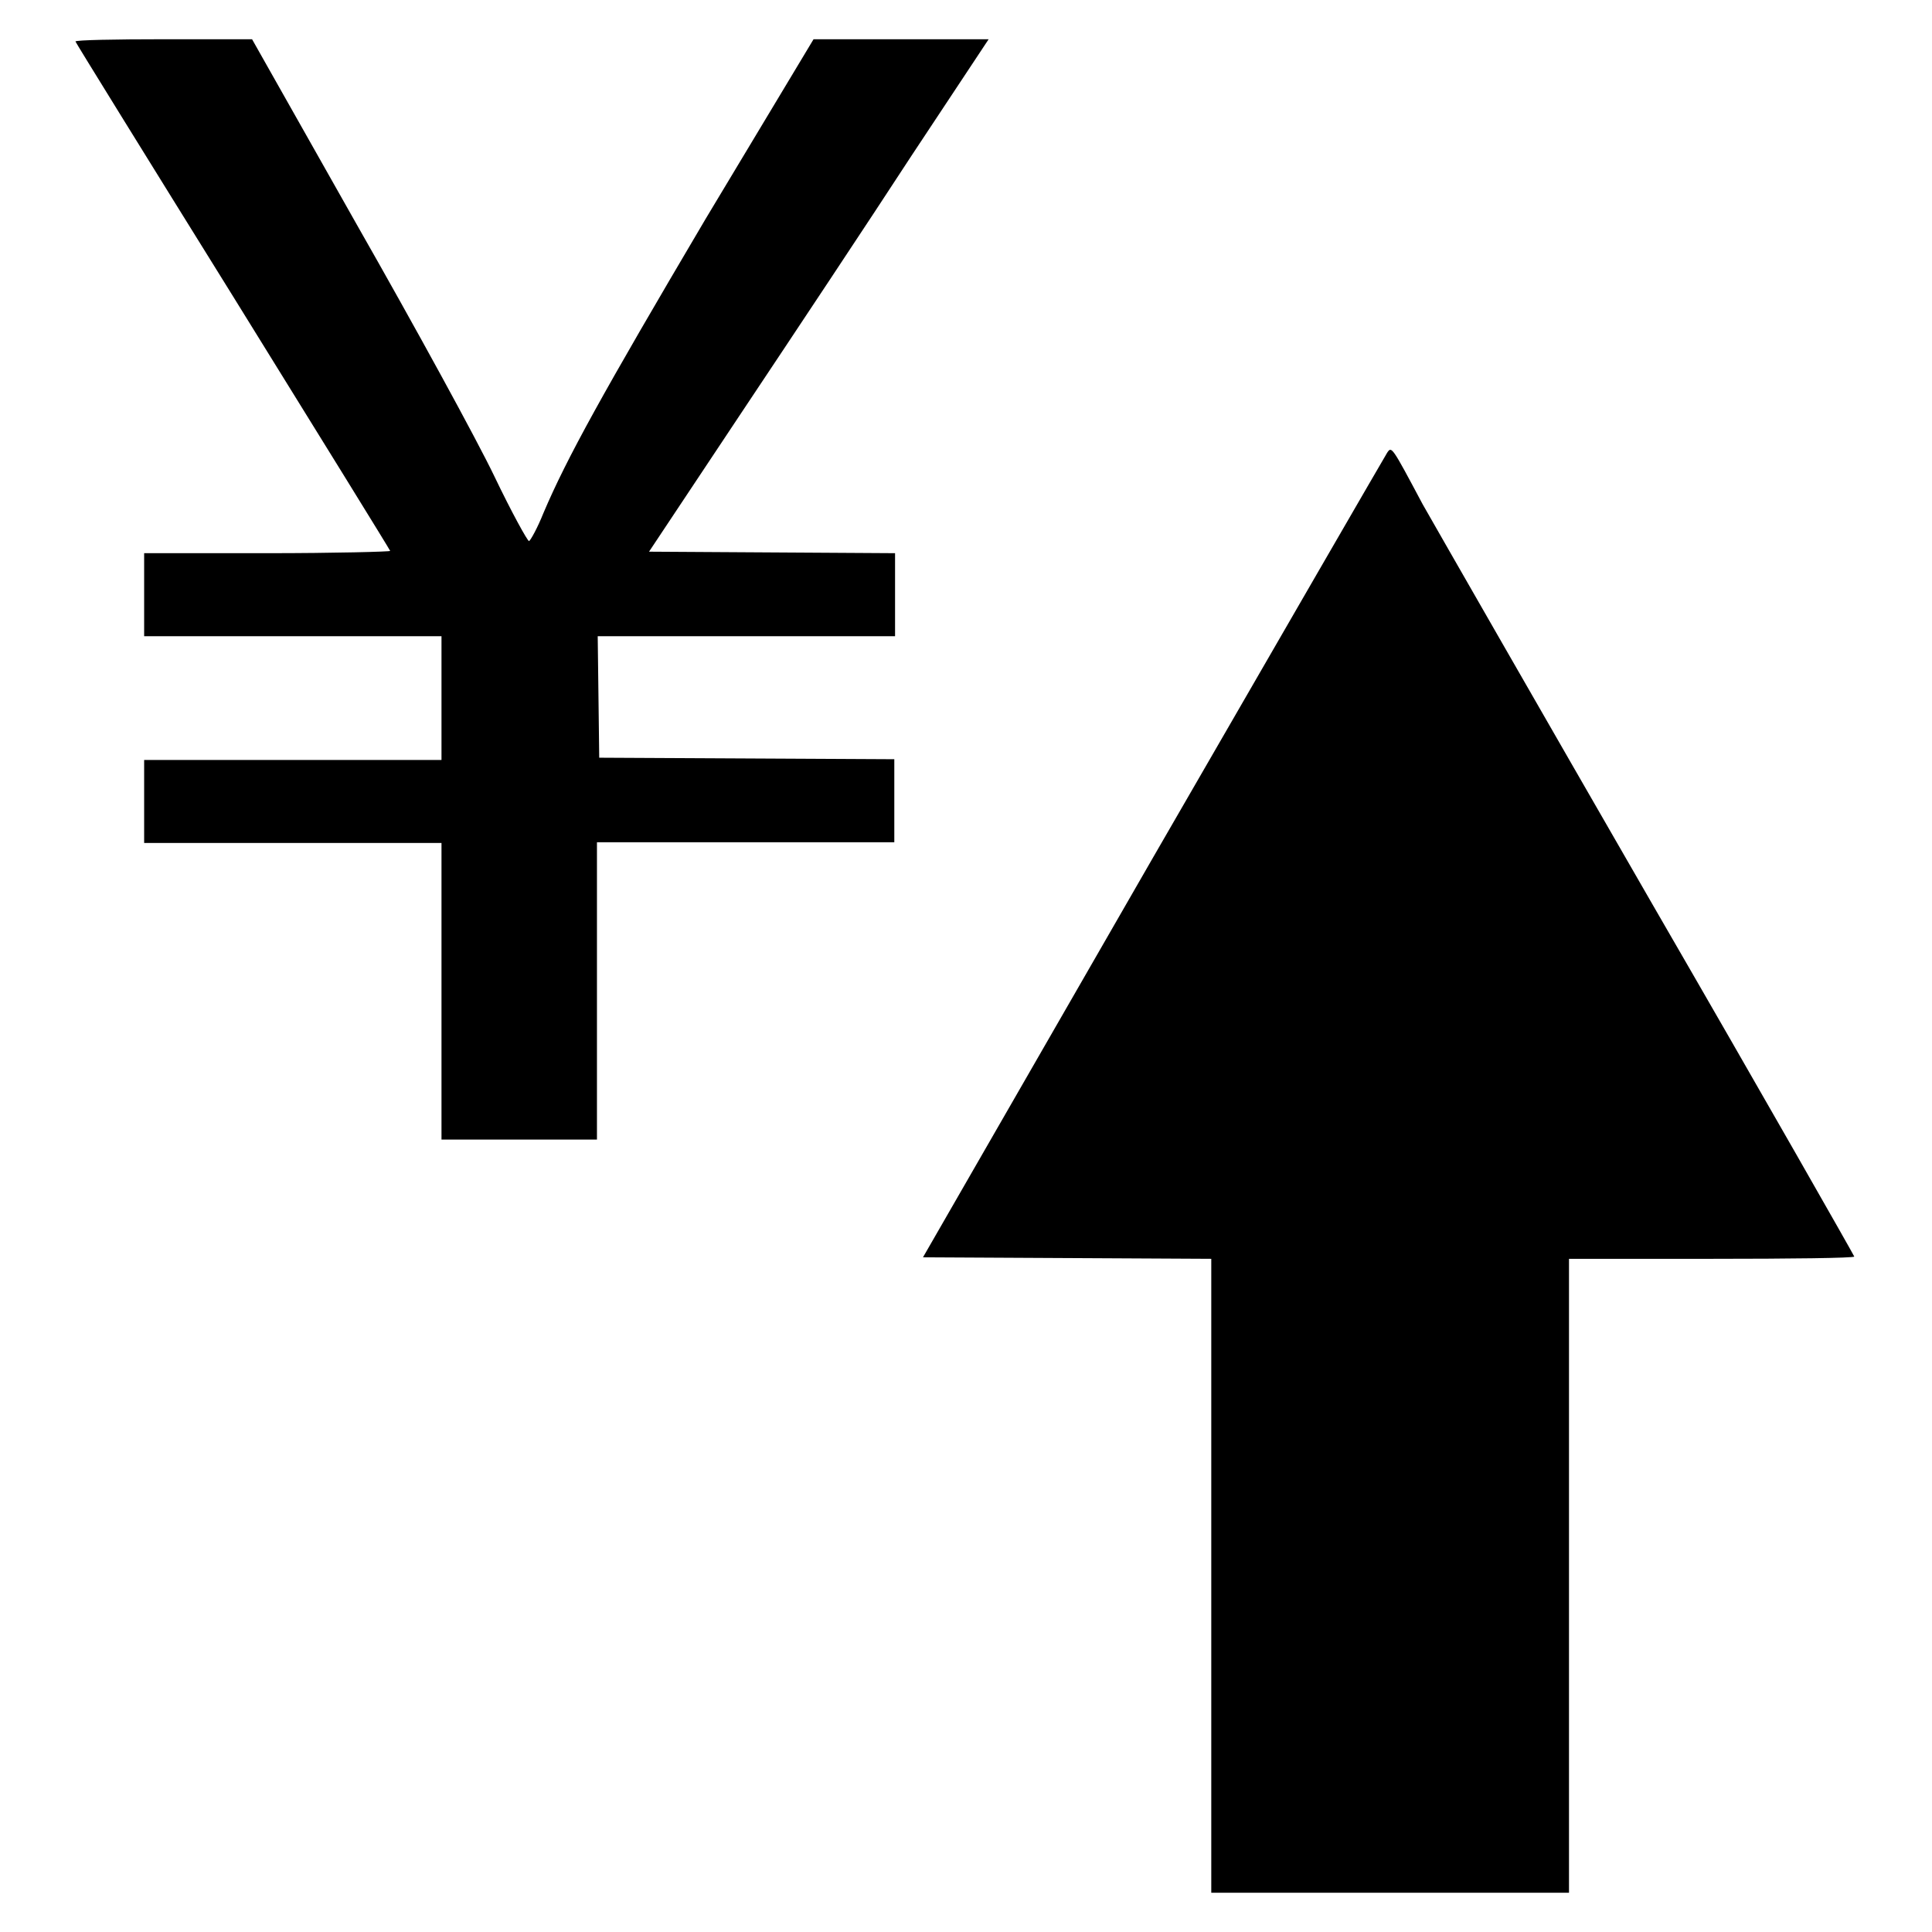 <?xml version="1.0" encoding="utf-8"?>
<!-- Svg Vector Icons : http://www.onlinewebfonts.com/icon -->
<!DOCTYPE svg PUBLIC "-//W3C//DTD SVG 1.1//EN" "http://www.w3.org/Graphics/SVG/1.1/DTD/svg11.dtd">
<svg version="1.1" xmlns="http://www.w3.org/2000/svg" xmlns:xlink="http://www.w3.org/1999/xlink" x="0px" y="0px" viewBox="0 0 256 256" enable-background="new 0 0 256 256" xml:space="preserve">
<g><g><g><path fill="#000000" d="M10,5.5c0,0.1,9.4,15.3,20.9,33.8C42.3,57.7,51.7,72.9,51.7,73c0,0.1-7.3,0.3-16.3,0.3H19.1v5.5v5.5h19.7h19.7v8.2v8.2H38.8H19.1v5.5v5.5h19.7h19.7v19.7V151h10.3h10.3v-19.7v-19.7h19.7h19.7v-5.5v-5.5l-19.5-0.1l-19.6-0.1l-0.1-8.1l-0.1-8h19.7h19.7v-5.5v-5.5l-16.3-0.1l-16.3-0.1l12.3-18.5c6.8-10.2,16.9-25.4,22.5-34l10.2-15.4h-11.6l-11.6,0L93.5,29C79.8,52.2,75.1,60.7,72,68c-0.8,2-1.7,3.6-1.9,3.7c-0.2,0-2.3-3.8-4.6-8.6C63.2,58.3,55,43.3,47.3,29.8L33.4,5.2H21.7C15.3,5.2,10,5.3,10,5.5z"/><path fill="#000000" d="M183.8,60c-0.2,0.3-14.2,24.5-31,53.6l-30.5,53l19.1,0.1l19.1,0.1v42v42h23.7h23.7v-42v-42h18.9c10.4,0,18.9-0.1,18.9-0.3c0-0.1-12-21.2-26.7-46.6c-14.7-25.5-28.4-49.4-30.5-53.1C184.4,59.1,184.4,59.1,183.8,60z"/></g></g></g>
</svg>